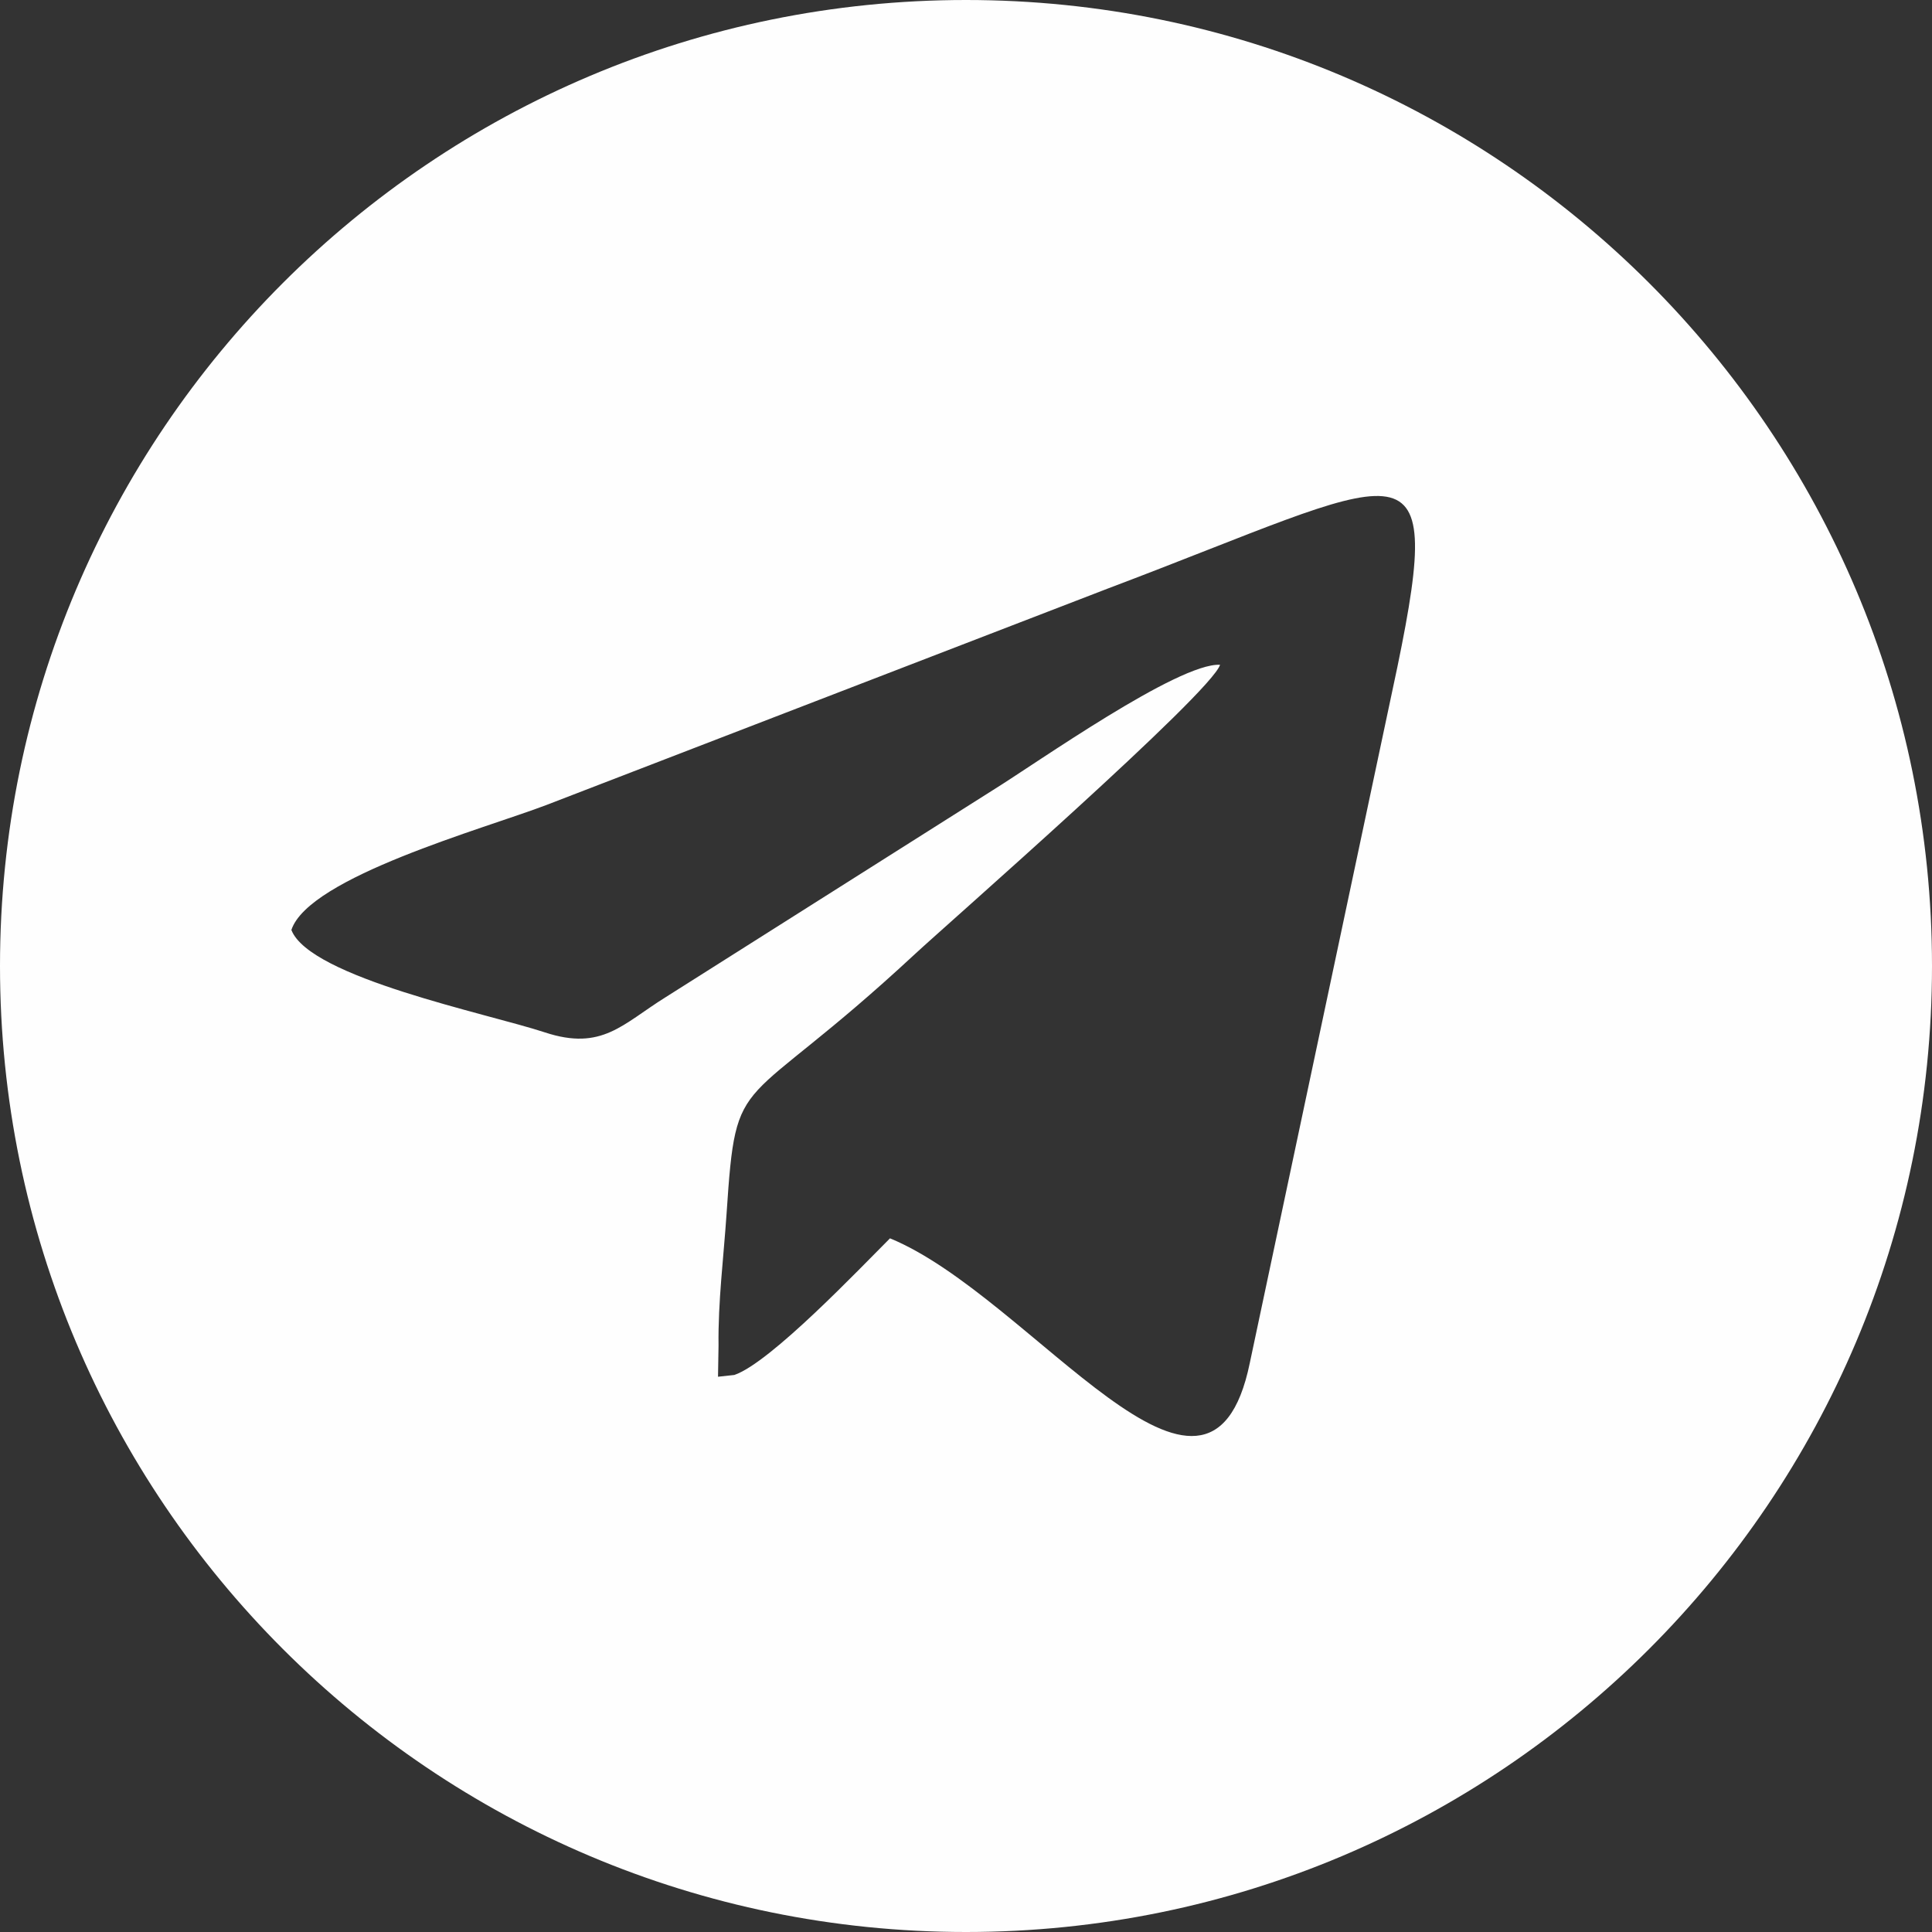 <?xml version="1.0" encoding="UTF-8"?> <svg xmlns="http://www.w3.org/2000/svg" xmlns:xlink="http://www.w3.org/1999/xlink" xmlns:xodm="http://www.corel.com/coreldraw/odm/2003" xml:space="preserve" width="512px" height="512px" version="1.1" style="shape-rendering:geometricPrecision; text-rendering:geometricPrecision; image-rendering:optimizeQuality; fill-rule:evenodd; clip-rule:evenodd" viewBox="0 0 512 512"><rect x="0" y="0" width="512" height="512" fill="#333333" stroke="none"/> <defs> <style type="text/css"> .fil0 {fill:#FEFEFE} </style> </defs> <g id="Слой_x0020_1">  <path class="fil0" d="M256 0c141.38,0 256,114.61 256,256 0,141.39 -114.62,256 -256,256 -141.38,0 -256,-114.61 -256,-256 0,-141.39 114.62,-256 256,-256zm-65.58 356.61l-0.14 8.24 4.33 -0.47c9.59,-3.26 33.47,-28.46 41.25,-36.21 37.61,15.45 84.47,85.88 95.35,33.03l39.12 -184.49c13.04,-63.09 2.16,-50.53 -76.72,-20.75l-148.85 57.39c-16.35,6.23 -62.93,19.07 -67.54,33.1 4.92,12.66 52.16,22.18 67.17,27.14 15.16,5 20.58,-2.21 31.99,-9.31l86.8 -54.92c11.56,-7.17 49.09,-33.74 60.15,-33.19 -2.32,7.48 -72.44,68.85 -80.95,76.75 -46.78,43.44 -47.2,29.25 -49.83,68.7 -0.77,11.45 -2.29,23.44 -2.13,34.99z"></path> </g> </svg> 